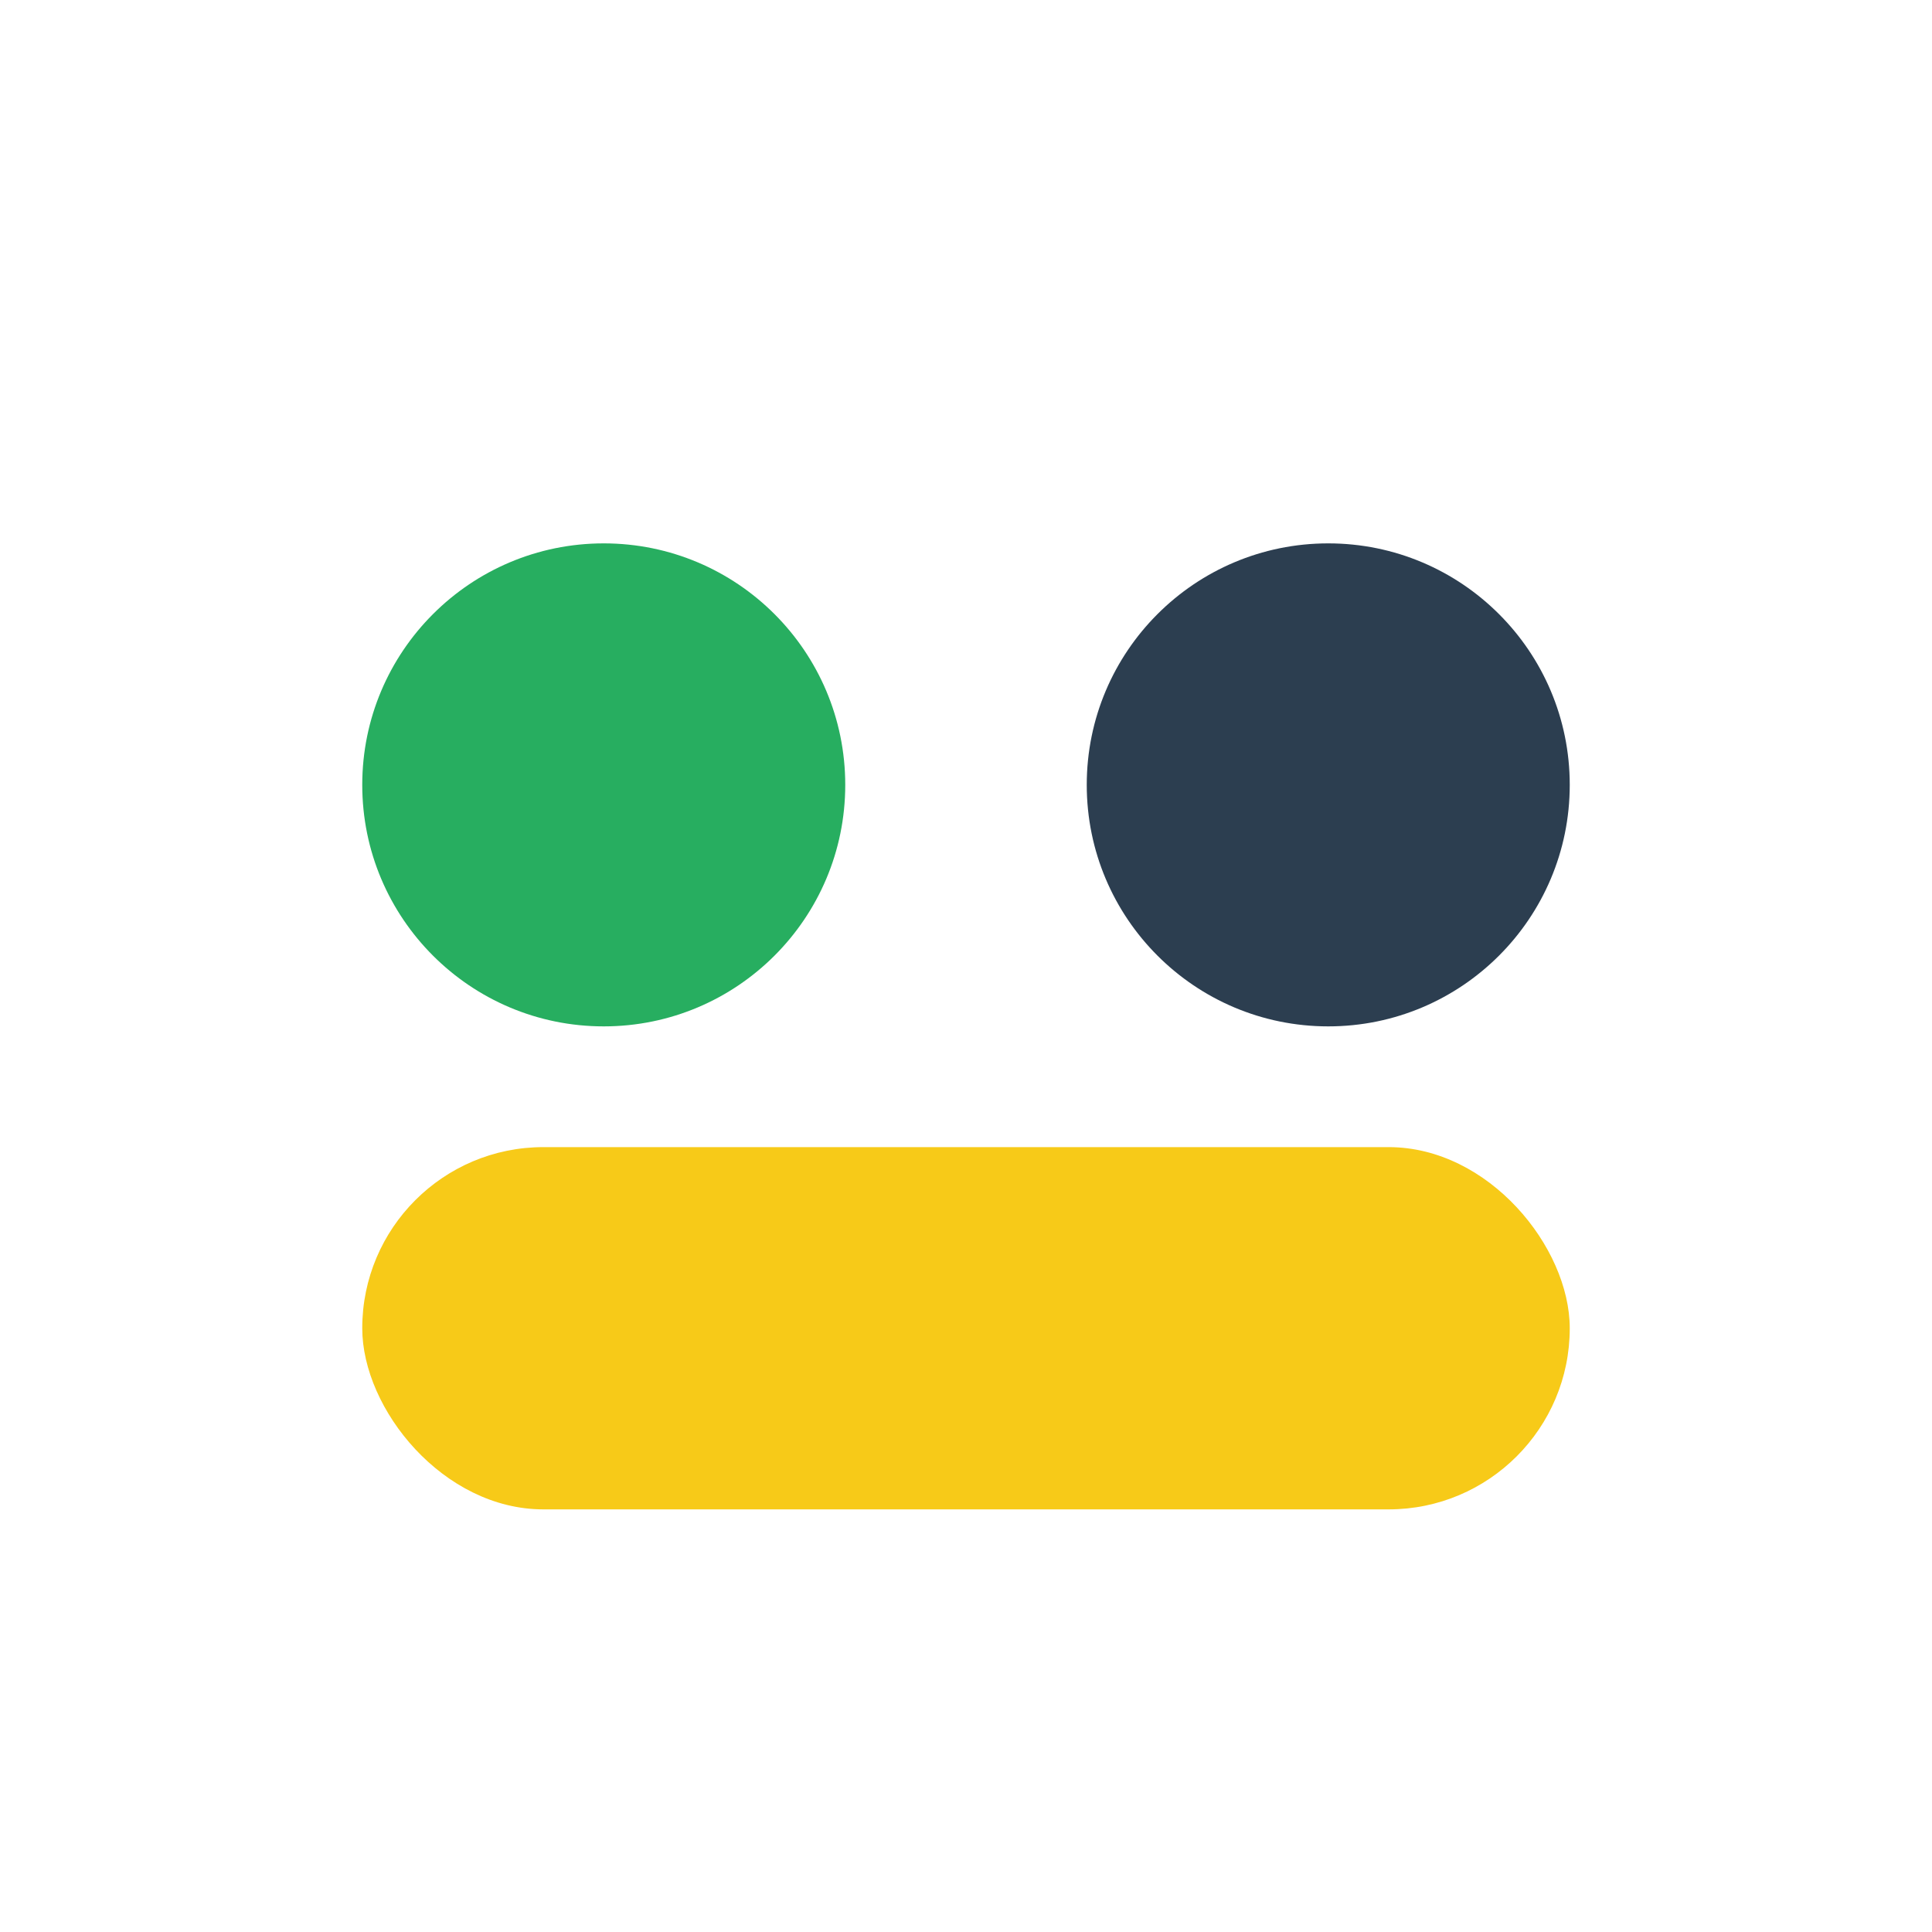 <?xml version="1.0" encoding="UTF-8"?>
<svg xmlns="http://www.w3.org/2000/svg" width="32" height="32" viewBox="0 0 32 32"><circle cx="10" cy="13" r="4" fill="#27AE60"/><circle cx="22" cy="13" r="4" fill="#2C3E50"/><rect x="6" y="19" width="20" height="6" rx="3" fill="#F7CA18"/></svg>